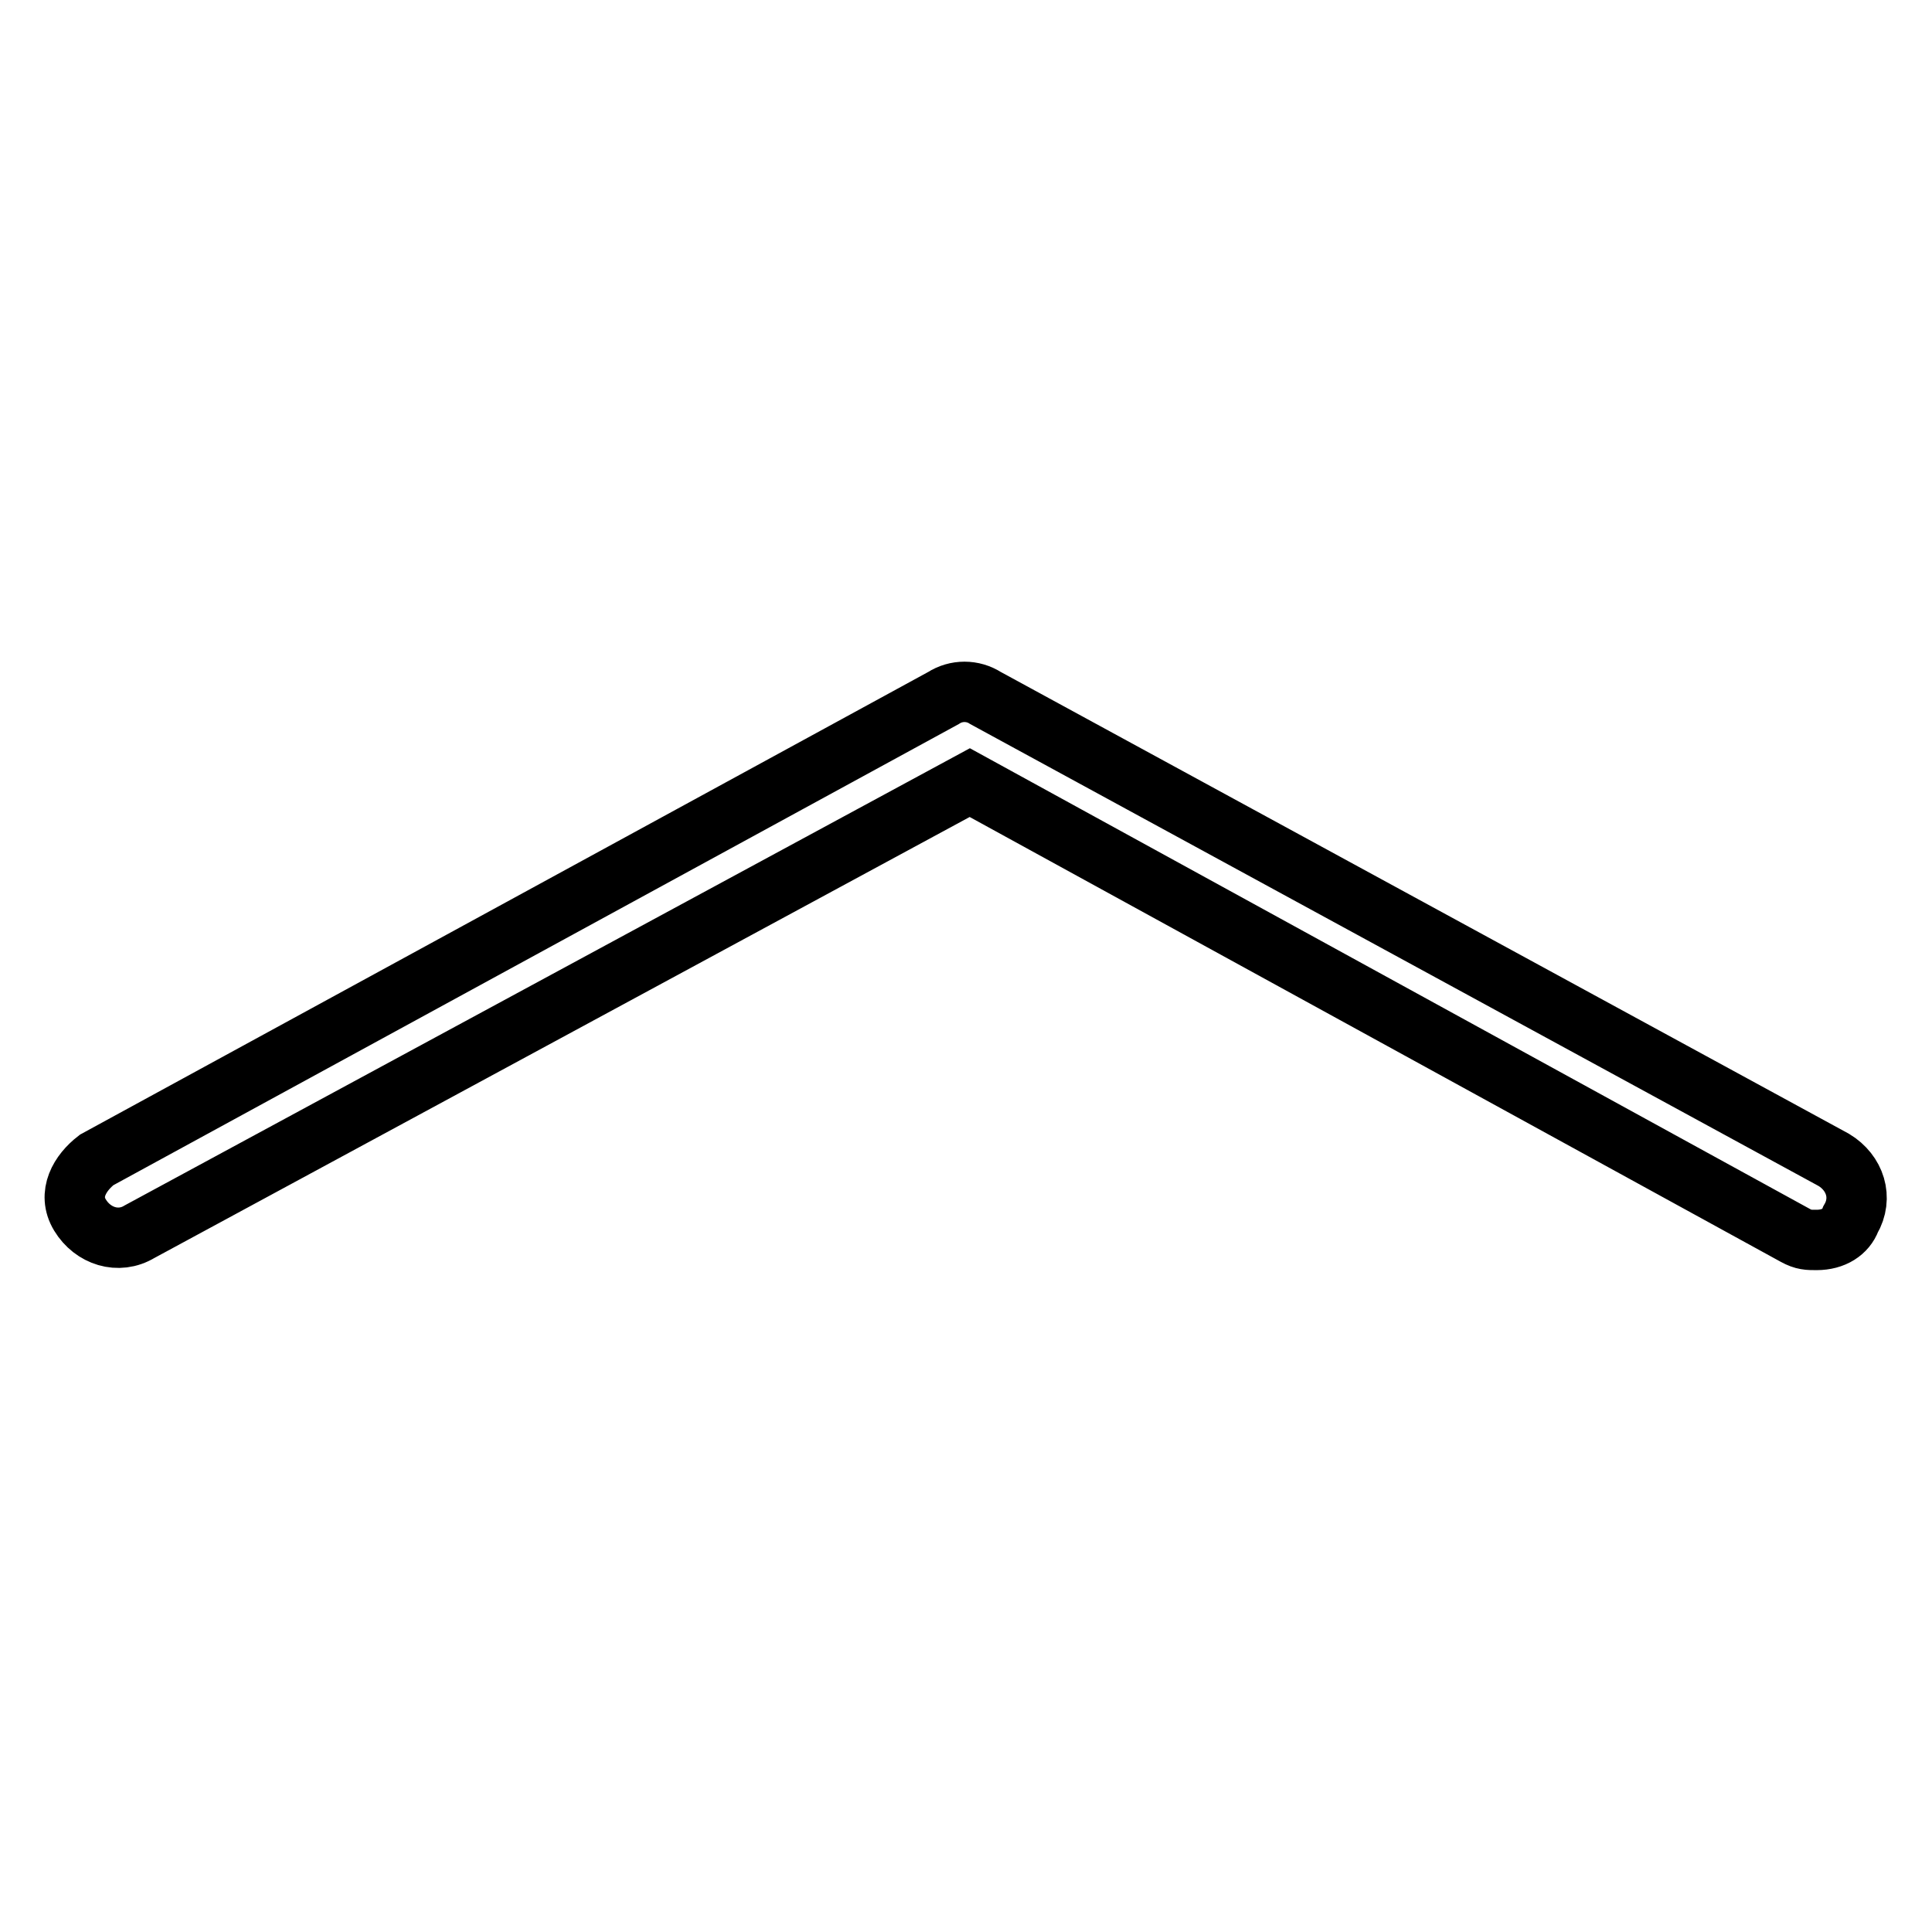 <?xml version="1.0" encoding="utf-8"?>
<!-- Svg Vector Icons : http://www.onlinewebfonts.com/icon -->
<!DOCTYPE svg PUBLIC "-//W3C//DTD SVG 1.1//EN" "http://www.w3.org/Graphics/SVG/1.1/DTD/svg11.dtd">
<svg version="1.1" xmlns="http://www.w3.org/2000/svg" xmlns:xlink="http://www.w3.org/1999/xlink" x="0px" y="0px" viewBox="0 0 256 256" enable-background="new 0 0 256 256" xml:space="preserve">
<g> <path stroke-width="8" fill-opacity="0" stroke="#000000"  d="M240.7,164.3c-1.1,0-1.7,0-2.8-0.6l-109.4-60l-110,59.5c-2.8,1.7-6.2,0.6-7.9-2.2c-1.7-2.8,0-5.6,2.2-7.3 l112.2-61.2c1.7-1.1,3.9-1.1,5.6,0L243,153.7c2.8,1.7,3.9,5,2.2,7.9C244.6,163.2,243,164.3,240.7,164.3L240.7,164.3z"/></g>
</svg>